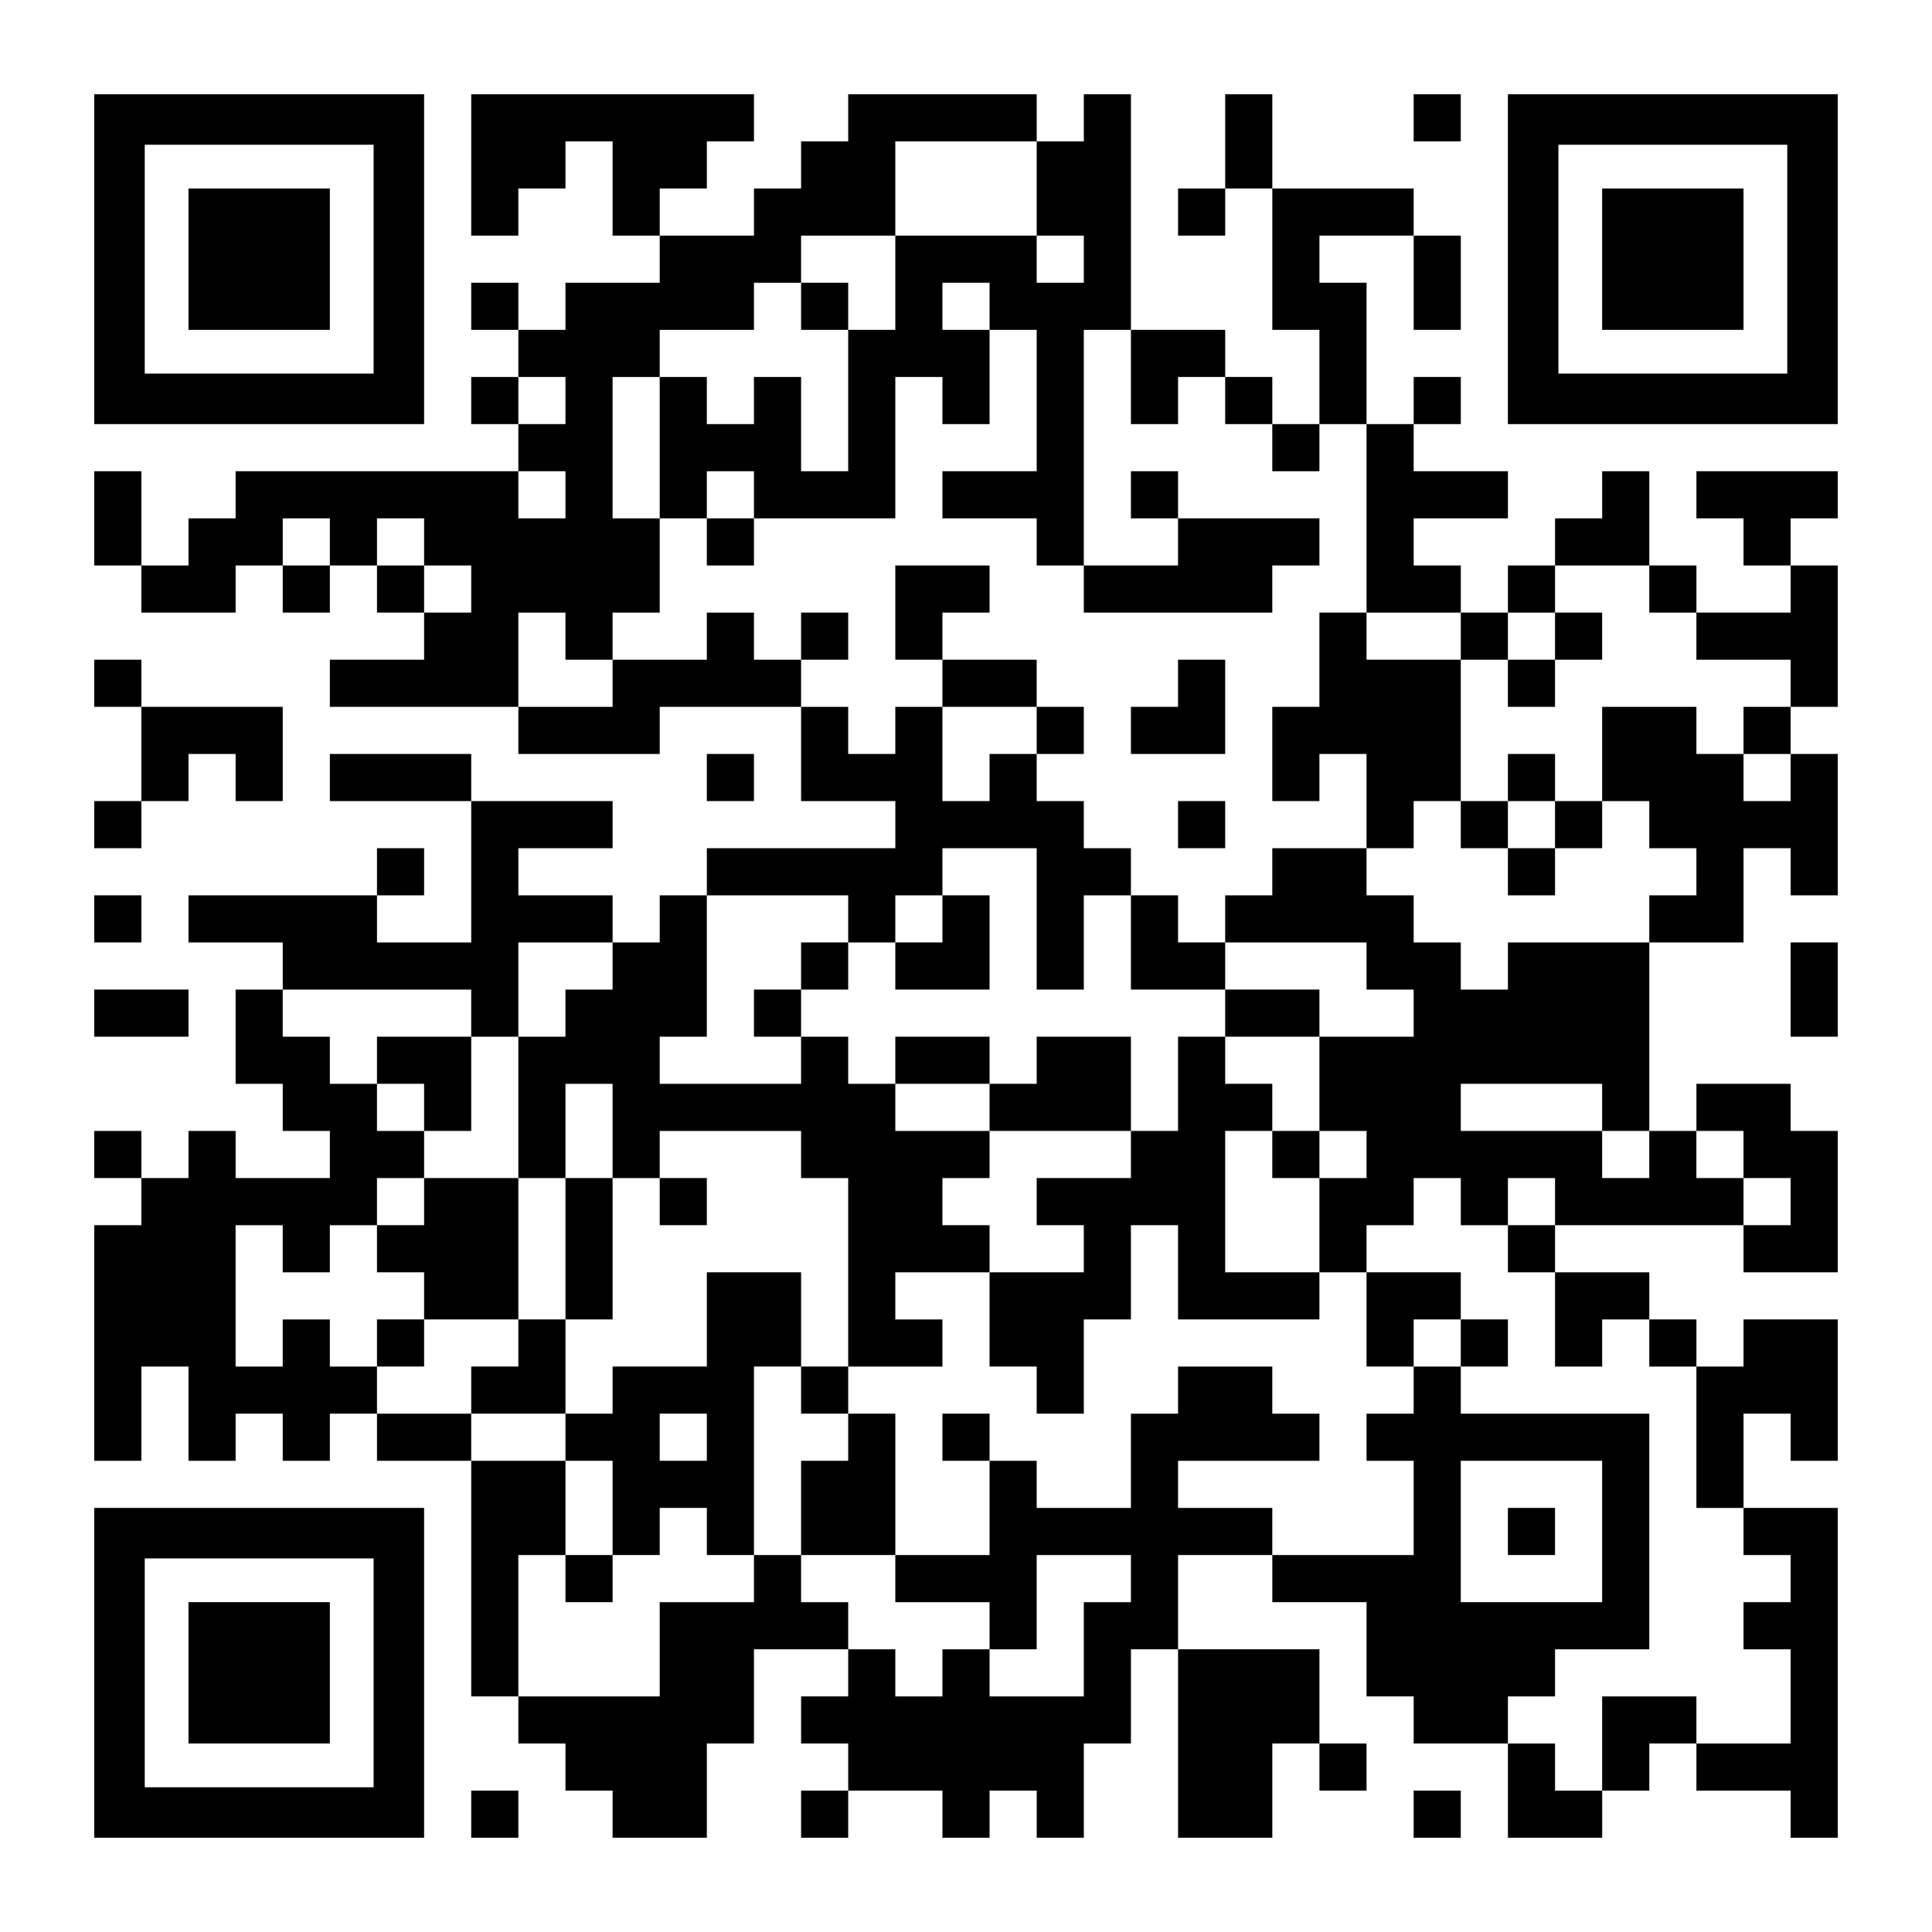 <?xml version="1.0" encoding="UTF-8" standalone="yes"?>
<svg version="1.0" xmlns="http://www.w3.org/2000/svg" width="1148px" height="1148px" viewBox="0 0 1148 1148" preserveAspectRatio="xMidYMid meet">
  <g transform="translate(0,1148) scale(0.1,-0.1)" fill="#000000" stroke="none">
    <path d="M560 9940 l0 -980 980 0 980 0 0 980 0 980 -980 0 -980 0 0 -980z
m1660 0 l0 -680 -680 0 -680 0 0 680 0 680 680 0 680 0 0 -680z"/>
    <path d="M1120 9940 l0 -420 420 0 420 0 0 420 0 420 -420 0 -420 0 0 -420z"/>
    <path d="M2800 10500 l0 -420 140 0 140 0 0 140 0 140 140 0 140 0 0 140 0
140 140 0 140 0 0 -280 0 -280 140 0 140 0 0 -140 0 -140 -280 0 -280 0 0
-140 0 -140 -140 0 -140 0 0 140 0 140 -140 0 -140 0 0 -140 0 -140 140 0 140
0 0 -140 0 -140 -140 0 -140 0 0 -140 0 -140 140 0 140 0 0 -140 0 -140 -840
0 -840 0 0 -140 0 -140 -140 0 -140 0 0 -140 0 -140 -140 0 -140 0 0 280 0
280 -140 0 -140 0 0 -280 0 -280 140 0 140 0 0 -140 0 -140 280 0 280 0 0 140
0 140 140 0 140 0 0 -140 0 -140 140 0 140 0 0 140 0 140 140 0 140 0 0 -140
0 -140 140 0 140 0 0 -140 0 -140 -280 0 -280 0 0 -140 0 -140 560 0 560 0 0
-140 0 -140 420 0 420 0 0 140 0 140 420 0 420 0 0 -280 0 -280 280 0 280 0 0
-140 0 -140 -560 0 -560 0 0 -140 0 -140 -140 0 -140 0 0 -140 0 -140 -140 0
-140 0 0 140 0 140 -280 0 -280 0 0 140 0 140 280 0 280 0 0 140 0 140 -420 0
-420 0 0 140 0 140 -420 0 -420 0 0 -140 0 -140 420 0 420 0 0 -420 0 -420
-280 0 -280 0 0 140 0 140 140 0 140 0 0 140 0 140 -140 0 -140 0 0 -140 0
-140 -560 0 -560 0 0 -140 0 -140 280 0 280 0 0 -140 0 -140 -140 0 -140 0 0
-280 0 -280 140 0 140 0 0 -140 0 -140 140 0 140 0 0 -140 0 -140 -280 0 -280
0 0 140 0 140 -140 0 -140 0 0 -140 0 -140 -140 0 -140 0 0 140 0 140 -140 0
-140 0 0 -140 0 -140 140 0 140 0 0 -140 0 -140 -140 0 -140 0 0 -700 0 -700
140 0 140 0 0 280 0 280 140 0 140 0 0 -280 0 -280 140 0 140 0 0 140 0 140
140 0 140 0 0 -140 0 -140 140 0 140 0 0 140 0 140 140 0 140 0 0 -140 0 -140
280 0 280 0 0 -700 0 -700 140 0 140 0 0 -140 0 -140 140 0 140 0 0 -140 0
-140 140 0 140 0 0 -140 0 -140 280 0 280 0 0 280 0 280 140 0 140 0 0 280 0
280 280 0 280 0 0 -140 0 -140 -140 0 -140 0 0 -140 0 -140 140 0 140 0 0
-140 0 -140 -140 0 -140 0 0 -140 0 -140 140 0 140 0 0 140 0 140 280 0 280 0
0 -140 0 -140 140 0 140 0 0 140 0 140 140 0 140 0 0 -140 0 -140 140 0 140 0
0 280 0 280 140 0 140 0 0 280 0 280 140 0 140 0 0 -560 0 -560 280 0 280 0 0
280 0 280 140 0 140 0 0 -140 0 -140 140 0 140 0 0 140 0 140 -140 0 -140 0 0
280 0 280 -420 0 -420 0 0 280 0 280 280 0 280 0 0 -140 0 -140 280 0 280 0 0
-280 0 -280 140 0 140 0 0 -140 0 -140 280 0 280 0 0 -280 0 -280 280 0 280 0
0 140 0 140 140 0 140 0 0 140 0 140 140 0 140 0 0 -140 0 -140 280 0 280 0 0
-140 0 -140 140 0 140 0 0 980 0 980 -280 0 -280 0 0 280 0 280 140 0 140 0 0
-140 0 -140 140 0 140 0 0 420 0 420 -280 0 -280 0 0 -140 0 -140 -140 0 -140
0 0 140 0 140 -140 0 -140 0 0 140 0 140 -280 0 -280 0 0 140 0 140 560 0 560
0 0 -140 0 -140 280 0 280 0 0 420 0 420 -140 0 -140 0 0 140 0 140 -280 0
-280 0 0 -140 0 -140 -140 0 -140 0 0 560 0 560 280 0 280 0 0 280 0 280 140
0 140 0 0 -140 0 -140 140 0 140 0 0 420 0 420 -140 0 -140 0 0 140 0 140 140
0 140 0 0 420 0 420 -140 0 -140 0 0 140 0 140 140 0 140 0 0 140 0 140 -420
0 -420 0 0 -140 0 -140 140 0 140 0 0 -140 0 -140 140 0 140 0 0 -140 0 -140
-280 0 -280 0 0 140 0 140 -140 0 -140 0 0 280 0 280 -140 0 -140 0 0 -140 0
-140 -140 0 -140 0 0 -140 0 -140 -140 0 -140 0 0 -140 0 -140 -140 0 -140 0
0 140 0 140 -140 0 -140 0 0 140 0 140 280 0 280 0 0 140 0 140 -280 0 -280 0
0 140 0 140 140 0 140 0 0 140 0 140 -140 0 -140 0 0 -140 0 -140 -140 0 -140
0 0 420 0 420 -140 0 -140 0 0 140 0 140 280 0 280 0 0 -280 0 -280 140 0 140
0 0 280 0 280 -140 0 -140 0 0 140 0 140 -420 0 -420 0 0 280 0 280 -140 0
-140 0 0 -280 0 -280 -140 0 -140 0 0 -140 0 -140 140 0 140 0 0 140 0 140
140 0 140 0 0 -420 0 -420 140 0 140 0 0 -280 0 -280 -140 0 -140 0 0 140 0
140 -140 0 -140 0 0 140 0 140 -280 0 -280 0 0 700 0 700 -140 0 -140 0 0
-140 0 -140 -140 0 -140 0 0 140 0 140 -560 0 -560 0 0 -140 0 -140 -140 0
-140 0 0 -140 0 -140 -140 0 -140 0 0 -140 0 -140 -280 0 -280 0 0 140 0 140
140 0 140 0 0 140 0 140 140 0 140 0 0 140 0 140 -840 0 -840 0 0 -420z m3360
-140 l0 -280 140 0 140 0 0 -140 0 -140 -140 0 -140 0 0 140 0 140 -420 0
-420 0 0 -280 0 -280 -140 0 -140 0 0 -420 0 -420 -140 0 -140 0 0 280 0 280
-140 0 -140 0 0 -140 0 -140 -140 0 -140 0 0 140 0 140 -140 0 -140 0 0 -420
0 -420 140 0 140 0 0 140 0 140 140 0 140 0 0 -140 0 -140 420 0 420 0 0 420
0 420 140 0 140 0 0 -140 0 -140 140 0 140 0 0 280 0 280 -140 0 -140 0 0 140
0 140 140 0 140 0 0 -140 0 -140 140 0 140 0 0 -420 0 -420 -280 0 -280 0 0
-140 0 -140 280 0 280 0 0 -140 0 -140 140 0 140 0 0 700 0 700 140 0 140 0 0
-280 0 -280 140 0 140 0 0 140 0 140 140 0 140 0 0 -140 0 -140 140 0 140 0 0
-140 0 -140 140 0 140 0 0 140 0 140 140 0 140 0 0 -560 0 -560 280 0 280 0 0
-140 0 -140 140 0 140 0 0 140 0 140 140 0 140 0 0 140 0 140 280 0 280 0 0
-140 0 -140 140 0 140 0 0 -140 0 -140 280 0 280 0 0 -140 0 -140 -140 0 -140
0 0 -140 0 -140 140 0 140 0 0 -140 0 -140 -140 0 -140 0 0 140 0 140 -140 0
-140 0 0 140 0 140 -280 0 -280 0 0 -280 0 -280 140 0 140 0 0 -140 0 -140
140 0 140 0 0 -140 0 -140 -140 0 -140 0 0 -140 0 -140 -420 0 -420 0 0 -140
0 -140 -140 0 -140 0 0 140 0 140 -140 0 -140 0 0 140 0 140 -140 0 -140 0 0
140 0 140 -280 0 -280 0 0 -140 0 -140 -140 0 -140 0 0 -140 0 -140 420 0 420
0 0 -140 0 -140 140 0 140 0 0 -140 0 -140 -280 0 -280 0 0 -280 0 -280 140 0
140 0 0 -140 0 -140 -140 0 -140 0 0 -280 0 -280 140 0 140 0 0 140 0 140 140
0 140 0 0 140 0 140 140 0 140 0 0 -140 0 -140 140 0 140 0 0 140 0 140 140 0
140 0 0 -140 0 -140 -140 0 -140 0 0 -140 0 -140 140 0 140 0 0 -280 0 -280
140 0 140 0 0 140 0 140 140 0 140 0 0 -140 0 -140 140 0 140 0 0 -420 0 -420
140 0 140 0 0 -140 0 -140 140 0 140 0 0 -140 0 -140 -140 0 -140 0 0 -140 0
-140 140 0 140 0 0 -280 0 -280 -280 0 -280 0 0 140 0 140 -280 0 -280 0 0
-280 0 -280 -140 0 -140 0 0 140 0 140 -140 0 -140 0 0 140 0 140 140 0 140 0
0 140 0 140 280 0 280 0 0 700 0 700 -560 0 -560 0 0 140 0 140 -140 0 -140 0
0 -140 0 -140 -140 0 -140 0 0 -140 0 -140 140 0 140 0 0 -280 0 -280 -420 0
-420 0 0 140 0 140 -280 0 -280 0 0 140 0 140 420 0 420 0 0 140 0 140 -140 0
-140 0 0 140 0 140 -280 0 -280 0 0 -140 0 -140 -140 0 -140 0 0 -280 0 -280
-280 0 -280 0 0 140 0 140 -140 0 -140 0 0 -280 0 -280 -280 0 -280 0 0 -140
0 -140 280 0 280 0 0 -140 0 -140 140 0 140 0 0 280 0 280 280 0 280 0 0 -140
0 -140 -140 0 -140 0 0 -280 0 -280 -280 0 -280 0 0 140 0 140 -140 0 -140 0
0 -140 0 -140 -140 0 -140 0 0 140 0 140 -140 0 -140 0 0 140 0 140 -140 0
-140 0 0 140 0 140 -140 0 -140 0 0 -140 0 -140 -280 0 -280 0 0 -280 0 -280
-420 0 -420 0 0 420 0 420 140 0 140 0 0 280 0 280 -280 0 -280 0 0 140 0 140
-280 0 -280 0 0 140 0 140 -140 0 -140 0 0 140 0 140 -140 0 -140 0 0 -140 0
-140 -140 0 -140 0 0 420 0 420 140 0 140 0 0 -140 0 -140 140 0 140 0 0 140
0 140 140 0 140 0 0 140 0 140 140 0 140 0 0 140 0 140 -140 0 -140 0 0 140 0
140 -140 0 -140 0 0 140 0 140 -140 0 -140 0 0 140 0 140 560 0 560 0 0 -140
0 -140 140 0 140 0 0 280 0 280 280 0 280 0 0 -140 0 -140 -140 0 -140 0 0
-140 0 -140 -140 0 -140 0 0 -420 0 -420 140 0 140 0 0 280 0 280 140 0 140 0
0 -280 0 -280 140 0 140 0 0 140 0 140 420 0 420 0 0 -140 0 -140 140 0 140 0
0 -560 0 -560 280 0 280 0 0 140 0 140 -140 0 -140 0 0 140 0 140 280 0 280 0
0 140 0 140 -140 0 -140 0 0 140 0 140 140 0 140 0 0 140 0 140 -280 0 -280 0
0 140 0 140 -140 0 -140 0 0 140 0 140 -140 0 -140 0 0 -140 0 -140 -420 0
-420 0 0 140 0 140 140 0 140 0 0 420 0 420 420 0 420 0 0 -140 0 -140 140 0
140 0 0 140 0 140 140 0 140 0 0 140 0 140 280 0 280 0 0 -420 0 -420 140 0
140 0 0 280 0 280 140 0 140 0 0 140 0 140 -140 0 -140 0 0 140 0 140 -140 0
-140 0 0 140 0 140 -140 0 -140 0 0 -140 0 -140 -140 0 -140 0 0 280 0 280
-140 0 -140 0 0 -140 0 -140 -140 0 -140 0 0 140 0 140 -140 0 -140 0 0 140 0
140 -140 0 -140 0 0 140 0 140 -140 0 -140 0 0 -140 0 -140 -280 0 -280 0 0
-140 0 -140 -280 0 -280 0 0 280 0 280 140 0 140 0 0 -140 0 -140 140 0 140 0
0 140 0 140 140 0 140 0 0 280 0 280 -140 0 -140 0 0 420 0 420 140 0 140 0 0
140 0 140 280 0 280 0 0 140 0 140 140 0 140 0 0 140 0 140 280 0 280 0 0 280
0 280 420 0 420 0 0 -280z m-2800 -1260 l0 -140 -140 0 -140 0 0 140 0 140
140 0 140 0 0 -140z m0 -560 l0 -140 -140 0 -140 0 0 140 0 140 140 0 140 0 0
-140z m-1400 -280 l0 -140 -140 0 -140 0 0 140 0 140 140 0 140 0 0 -140z
m560 0 l0 -140 140 0 140 0 0 -140 0 -140 -140 0 -140 0 0 140 0 140 -140 0
-140 0 0 140 0 140 140 0 140 0 0 -140z m7000 -3360 l0 -140 140 0 140 0 0
-140 0 -140 -140 0 -140 0 0 140 0 140 -420 0 -420 0 0 140 0 140 420 0 420 0
0 -140z m840 -280 l0 -140 140 0 140 0 0 -140 0 -140 -140 0 -140 0 0 140 0
140 -140 0 -140 0 0 140 0 140 140 0 140 0 0 -140z m-840 -2240 l0 -420 -420
0 -420 0 0 420 0 420 420 0 420 0 0 -420z"/>
    <path d="M4760 9660 l0 -140 140 0 140 0 0 140 0 140 -140 0 -140 0 0 -140z"/>
    <path d="M6720 8540 l0 -140 140 0 140 0 0 -140 0 -140 -280 0 -280 0 0 -140
0 -140 560 0 560 0 0 140 0 140 140 0 140 0 0 140 0 140 -420 0 -420 0 0 140
0 140 -140 0 -140 0 0 -140z"/>
    <path d="M4200 8260 l0 -140 140 0 140 0 0 140 0 140 -140 0 -140 0 0 -140z"/>
    <path d="M5320 7840 l0 -280 140 0 140 0 0 -140 0 -140 280 0 280 0 0 -140 0
-140 140 0 140 0 0 140 0 140 -140 0 -140 0 0 140 0 140 -280 0 -280 0 0 140
0 140 140 0 140 0 0 140 0 140 -280 0 -280 0 0 -280z"/>
    <path d="M4760 7700 l0 -140 140 0 140 0 0 140 0 140 -140 0 -140 0 0 -140z"/>
    <path d="M7840 7560 l0 -280 -140 0 -140 0 0 -280 0 -280 140 0 140 0 0 140 0
140 140 0 140 0 0 -280 0 -280 140 0 140 0 0 140 0 140 140 0 140 0 0 -140 0
-140 140 0 140 0 0 -140 0 -140 140 0 140 0 0 140 0 140 140 0 140 0 0 140 0
140 -140 0 -140 0 0 140 0 140 -140 0 -140 0 0 -140 0 -140 -140 0 -140 0 0
420 0 420 -280 0 -280 0 0 140 0 140 -140 0 -140 0 0 -280z m1400 -980 l0
-140 -140 0 -140 0 0 140 0 140 140 0 140 0 0 -140z"/>
    <path d="M9240 7700 l0 -140 -140 0 -140 0 0 -140 0 -140 140 0 140 0 0 140 0
140 140 0 140 0 0 140 0 140 -140 0 -140 0 0 -140z"/>
    <path d="M7000 7420 l0 -140 -140 0 -140 0 0 -140 0 -140 280 0 280 0 0 280 0
280 -140 0 -140 0 0 -140z"/>
    <path d="M7000 6580 l0 -140 140 0 140 0 0 140 0 140 -140 0 -140 0 0 -140z"/>
    <path d="M5600 6020 l0 -140 -140 0 -140 0 0 -140 0 -140 280 0 280 0 0 280 0
280 -140 0 -140 0 0 -140z"/>
    <path d="M6720 5880 l0 -280 280 0 280 0 0 -140 0 -140 -140 0 -140 0 0 -280
0 -280 -140 0 -140 0 0 280 0 280 -280 0 -280 0 0 -140 0 -140 -140 0 -140 0
0 140 0 140 -280 0 -280 0 0 -140 0 -140 280 0 280 0 0 -140 0 -140 420 0 420
0 0 -140 0 -140 -280 0 -280 0 0 -140 0 -140 140 0 140 0 0 -140 0 -140 -280
0 -280 0 0 -280 0 -280 140 0 140 0 0 -140 0 -140 140 0 140 0 0 280 0 280
140 0 140 0 0 280 0 280 140 0 140 0 0 -280 0 -280 420 0 420 0 0 140 0 140
-280 0 -280 0 0 420 0 420 140 0 140 0 0 -140 0 -140 140 0 140 0 0 140 0 140
-140 0 -140 0 0 140 0 140 -140 0 -140 0 0 140 0 140 280 0 280 0 0 140 0 140
-280 0 -280 0 0 140 0 140 -140 0 -140 0 0 140 0 140 -140 0 -140 0 0 -280z"/>
    <path d="M4760 5740 l0 -140 -140 0 -140 0 0 -140 0 -140 140 0 140 0 0 140 0
140 140 0 140 0 0 140 0 140 -140 0 -140 0 0 -140z"/>
    <path d="M2240 5180 l0 -140 140 0 140 0 0 -140 0 -140 140 0 140 0 0 280 0
280 -280 0 -280 0 0 -140z"/>
    <path d="M2520 4340 l0 -140 -140 0 -140 0 0 -140 0 -140 140 0 140 0 0 -140
0 -140 -140 0 -140 0 0 -140 0 -140 140 0 140 0 0 140 0 140 280 0 280 0 0
-140 0 -140 -140 0 -140 0 0 -140 0 -140 280 0 280 0 0 -140 0 -140 140 0 140
0 0 -280 0 -280 -140 0 -140 0 0 -140 0 -140 140 0 140 0 0 140 0 140 140 0
140 0 0 140 0 140 140 0 140 0 0 -140 0 -140 140 0 140 0 0 560 0 560 140 0
140 0 0 -140 0 -140 140 0 140 0 0 -140 0 -140 -140 0 -140 0 0 -280 0 -280
280 0 280 0 0 420 0 420 -140 0 -140 0 0 140 0 140 -140 0 -140 0 0 280 0 280
-280 0 -280 0 0 -280 0 -280 -280 0 -280 0 0 -140 0 -140 -140 0 -140 0 0 280
0 280 140 0 140 0 0 420 0 420 -140 0 -140 0 0 -420 0 -420 -140 0 -140 0 0
420 0 420 -280 0 -280 0 0 -140z m1680 -1400 l0 -140 -140 0 -140 0 0 140 0
140 140 0 140 0 0 -140z"/>
    <path d="M3920 4340 l0 -140 140 0 140 0 0 140 0 140 -140 0 -140 0 0 -140z"/>
    <path d="M8120 3640 l0 -280 140 0 140 0 0 140 0 140 140 0 140 0 0 -140 0
-140 140 0 140 0 0 140 0 140 -140 0 -140 0 0 140 0 140 -280 0 -280 0 0 -280z"/>
    <path d="M5600 2940 l0 -140 140 0 140 0 0 140 0 140 -140 0 -140 0 0 -140z"/>
    <path d="M8960 2380 l0 -140 140 0 140 0 0 140 0 140 -140 0 -140 0 0 -140z"/>
    <path d="M8400 10780 l0 -140 140 0 140 0 0 140 0 140 -140 0 -140 0 0 -140z"/>
    <path d="M8960 9940 l0 -980 980 0 980 0 0 980 0 980 -980 0 -980 0 0 -980z
m1660 0 l0 -680 -680 0 -680 0 0 680 0 680 680 0 680 0 0 -680z"/>
    <path d="M9520 9940 l0 -420 420 0 420 0 0 420 0 420 -420 0 -420 0 0 -420z"/>
    <path d="M560 7420 l0 -140 140 0 140 0 0 -280 0 -280 -140 0 -140 0 0 -140 0
-140 140 0 140 0 0 140 0 140 140 0 140 0 0 140 0 140 140 0 140 0 0 -140 0
-140 140 0 140 0 0 280 0 280 -420 0 -420 0 0 140 0 140 -140 0 -140 0 0 -140z"/>
    <path d="M4200 6860 l0 -140 140 0 140 0 0 140 0 140 -140 0 -140 0 0 -140z"/>
    <path d="M560 6020 l0 -140 140 0 140 0 0 140 0 140 -140 0 -140 0 0 -140z"/>
    <path d="M10640 5600 l0 -280 140 0 140 0 0 280 0 280 -140 0 -140 0 0 -280z"/>
    <path d="M560 5460 l0 -140 280 0 280 0 0 140 0 140 -280 0 -280 0 0 -140z"/>
    <path d="M560 1540 l0 -980 980 0 980 0 0 980 0 980 -980 0 -980 0 0 -980z
m1660 0 l0 -680 -680 0 -680 0 0 680 0 680 680 0 680 0 0 -680z"/>
    <path d="M1120 1540 l0 -420 420 0 420 0 0 420 0 420 -420 0 -420 0 0 -420z"/>
    <path d="M2800 700 l0 -140 140 0 140 0 0 140 0 140 -140 0 -140 0 0 -140z"/>
    <path d="M8400 700 l0 -140 140 0 140 0 0 140 0 140 -140 0 -140 0 0 -140z"/>
  </g>
</svg>